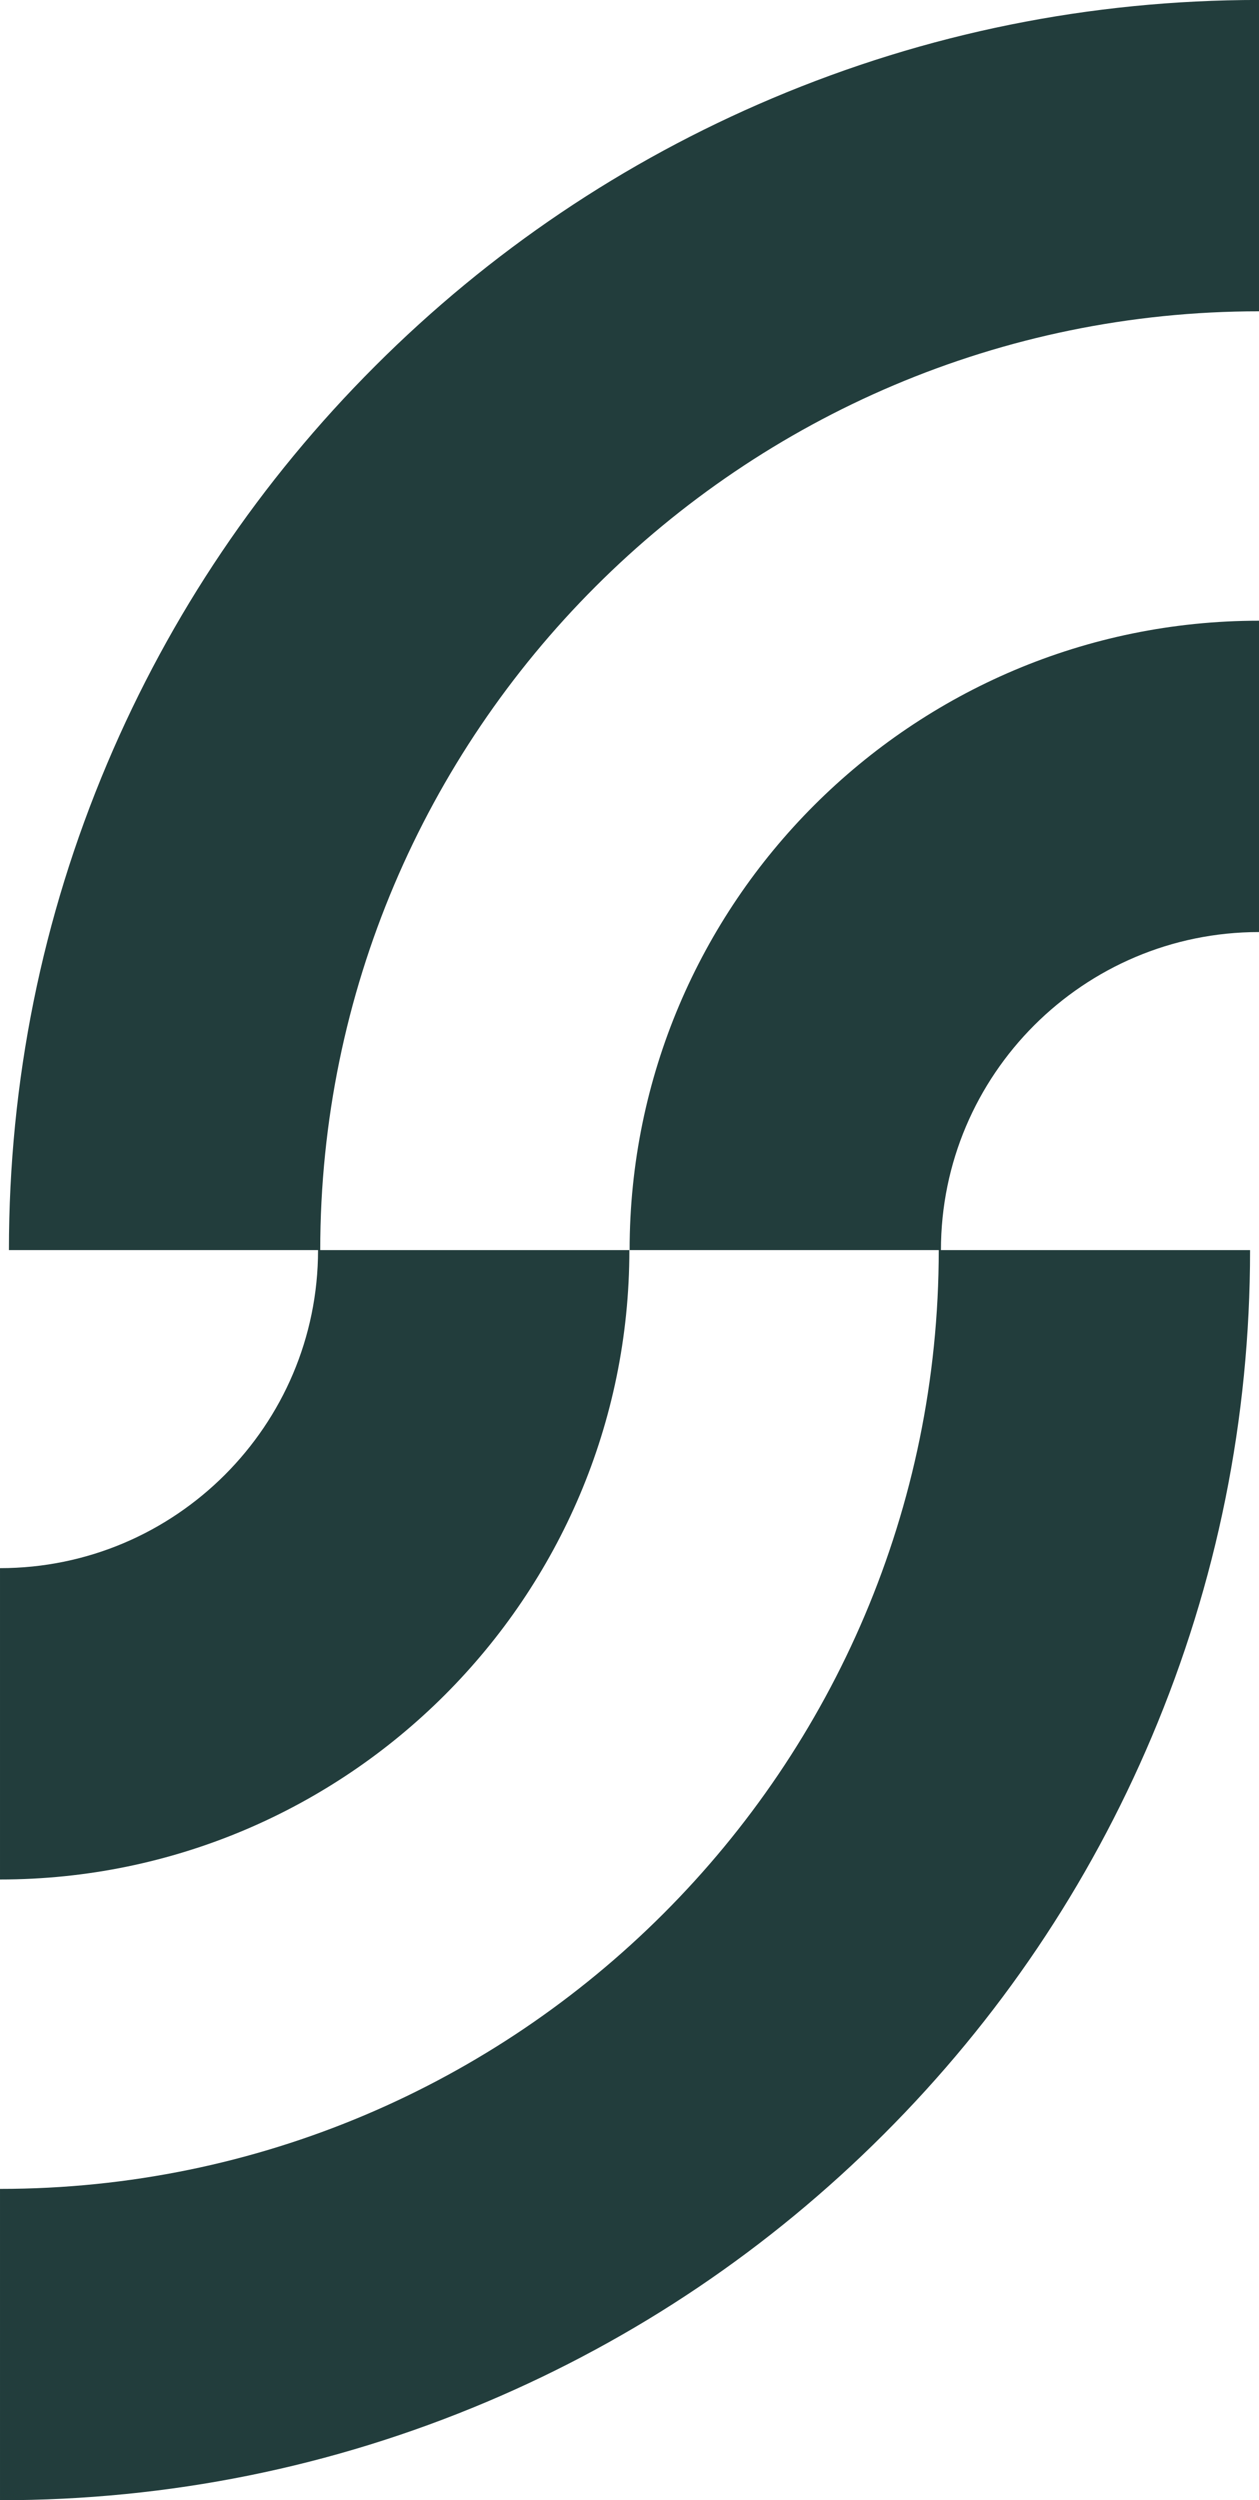 <?xml version="1.0" encoding="UTF-8" standalone="no"?><svg xmlns="http://www.w3.org/2000/svg" xmlns:xlink="http://www.w3.org/1999/xlink" fill="#223d3c" height="1255" preserveAspectRatio="xMidYMid meet" version="1" viewBox="684.0 372.5 632.0 1255.0" width="632" zoomAndPan="magnify"><g id="change1_1"><path d="M 1071.711 421.828 C 996.98 453.441 929.879 498.672 872.273 556.281 C 814.668 613.879 769.434 680.98 737.824 755.719 C 705.082 833.129 688.48 915.32 688.48 1000 L 843.656 1000 C 843.656 1088.031 772.035 1159.648 684.004 1159.648 L 684.004 1315.93 C 858.211 1315.93 999.938 1174.211 999.938 1000 L 844.758 1000 C 844.758 740.16 1056.148 528.762 1316 528.762 L 1316 372.48 C 1231.309 372.48 1149.129 389.09 1071.711 421.828" fill="inherit"/><path d="M 1000.059 1000 L 1155.238 1000 C 1155.238 1259.84 943.848 1471.238 684.004 1471.238 L 684.004 1627.52 C 768.688 1627.52 850.871 1610.91 928.285 1578.172 C 1003.02 1546.559 1070.121 1501.328 1127.73 1443.719 C 1185.328 1386.121 1230.57 1319.02 1262.18 1244.281 C 1294.922 1166.871 1311.52 1084.68 1311.52 1000 L 1156.34 1000 C 1156.34 911.969 1227.961 840.352 1316 840.352 L 1316 684.07 C 1141.789 684.07 1000.059 825.789 1000.059 1000" fill="inherit"/></g></svg>